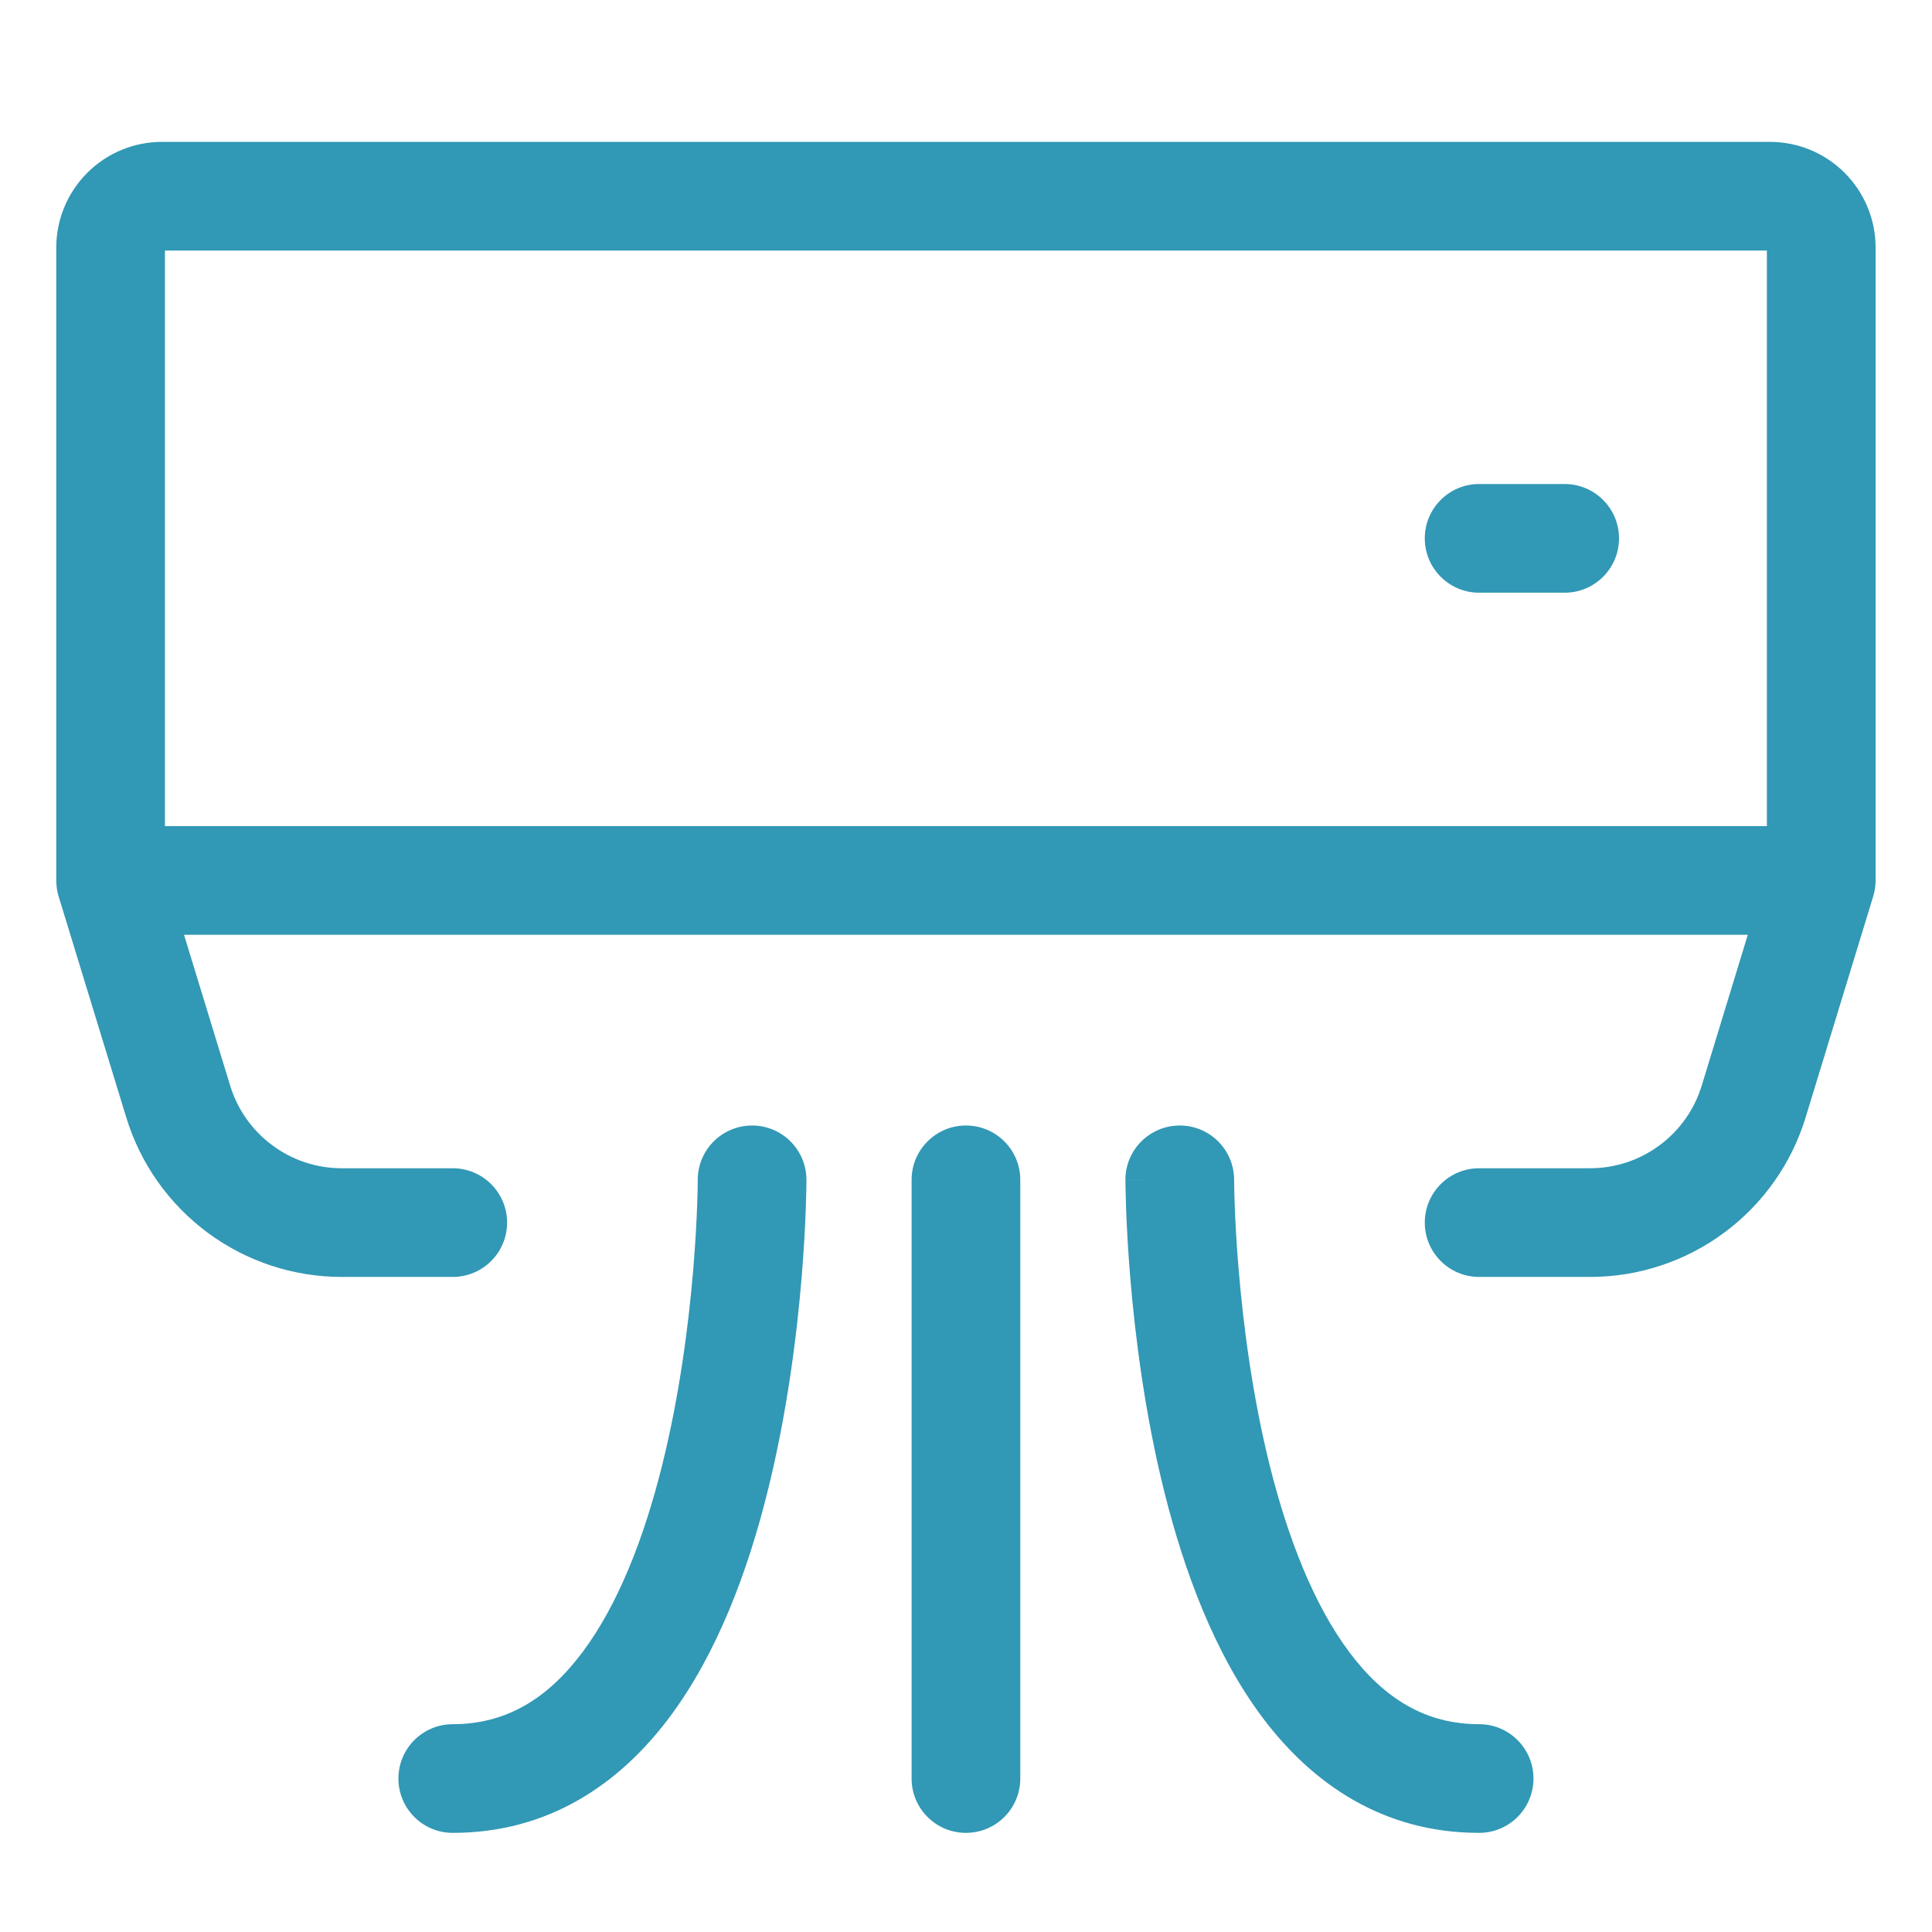 <?xml version="1.0" encoding="UTF-8"?> <svg xmlns="http://www.w3.org/2000/svg" width="32" height="32" viewBox="0 0 32 32" fill="none"><path fill-rule="evenodd" clip-rule="evenodd" d="M2.732 4.15V13.683H29.265V4.15H2.732ZM28.949 15.483H3.048L3.812 17.981C3.933 18.377 4.178 18.724 4.511 18.97C4.843 19.217 5.246 19.35 5.66 19.35C5.66 19.35 5.66 19.35 5.66 19.35H7.499C7.996 19.35 8.399 19.753 8.399 20.25C8.399 20.747 7.996 21.15 7.499 21.15H5.66C4.86 21.15 4.082 20.893 3.439 20.417C2.797 19.941 2.324 19.272 2.091 18.507C2.091 18.507 2.091 18.507 2.091 18.507L0.971 14.847C0.945 14.761 0.932 14.673 0.932 14.583V4.1C0.932 3.636 1.117 3.191 1.445 2.863C1.773 2.534 2.218 2.35 2.682 2.35H29.316C29.78 2.35 30.225 2.534 30.553 2.863C30.881 3.191 31.066 3.636 31.066 4.1V14.583C31.066 14.673 31.052 14.761 31.026 14.847L29.907 18.507C29.674 19.272 29.201 19.941 28.558 20.417C27.916 20.893 27.137 21.15 26.338 21.15H24.499C24.002 21.15 23.599 20.747 23.599 20.25C23.599 19.753 24.002 19.35 24.499 19.35H26.337C26.337 19.35 26.337 19.35 26.337 19.35C26.751 19.35 27.154 19.217 27.487 18.97C27.82 18.724 28.065 18.377 28.186 17.981L28.949 15.483ZM23.599 8.917C23.599 8.42 24.002 8.017 24.499 8.017H25.916C26.413 8.017 26.816 8.42 26.816 8.917C26.816 9.414 26.413 9.817 25.916 9.817H24.499C24.002 9.817 23.599 9.414 23.599 8.917ZM12.457 18.642C12.954 18.642 13.357 19.045 13.357 19.542H12.457C13.357 19.542 13.357 19.541 13.357 19.542L13.357 19.545L13.357 19.552L13.357 19.578C13.357 19.599 13.356 19.629 13.356 19.668C13.354 19.746 13.352 19.858 13.347 20C13.337 20.283 13.317 20.685 13.277 21.166C13.197 22.124 13.036 23.416 12.71 24.718C12.388 26.008 11.886 27.381 11.085 28.449C10.265 29.542 9.092 30.358 7.499 30.358C7.002 30.358 6.599 29.956 6.599 29.458C6.599 28.961 7.002 28.558 7.499 28.558C8.385 28.558 9.071 28.135 9.645 27.369C10.239 26.578 10.667 25.471 10.964 24.282C11.258 23.105 11.408 21.918 11.483 21.017C11.52 20.568 11.539 20.195 11.548 19.936C11.553 19.806 11.555 19.706 11.556 19.638C11.557 19.605 11.557 19.579 11.557 19.563L11.557 19.545L11.557 19.542M12.457 18.642C11.96 18.642 11.557 19.045 11.557 19.542ZM15.999 18.642C16.496 18.642 16.899 19.045 16.899 19.542V29.458C16.899 29.956 16.496 30.358 15.999 30.358C15.502 30.358 15.099 29.956 15.099 29.458V19.542C15.099 19.045 15.502 18.642 15.999 18.642ZM19.541 18.642C20.037 18.642 20.44 19.044 20.441 19.541C20.441 19.541 20.441 19.541 20.441 19.541L20.441 19.545L20.441 19.563C20.441 19.579 20.441 19.605 20.442 19.638C20.443 19.706 20.445 19.806 20.45 19.936C20.459 20.195 20.477 20.568 20.515 21.017C20.59 21.918 20.739 23.105 21.033 24.282C21.331 25.471 21.759 26.578 22.352 27.369C22.927 28.135 23.613 28.558 24.499 28.558C24.996 28.558 25.399 28.961 25.399 29.458C25.399 29.956 24.996 30.358 24.499 30.358C22.906 30.358 21.732 29.542 20.912 28.449C20.111 27.381 19.61 26.008 19.287 24.718C18.961 23.416 18.801 22.124 18.721 21.166C18.681 20.685 18.661 20.283 18.651 20C18.646 19.858 18.643 19.746 18.642 19.668C18.641 19.629 18.641 19.599 18.641 19.578L18.64 19.552L18.64 19.545L18.64 19.543C18.64 19.543 18.64 19.542 19.541 19.542H18.64C18.64 19.045 19.043 18.642 19.541 18.642Z" fill="#3198B5"></path></svg> 